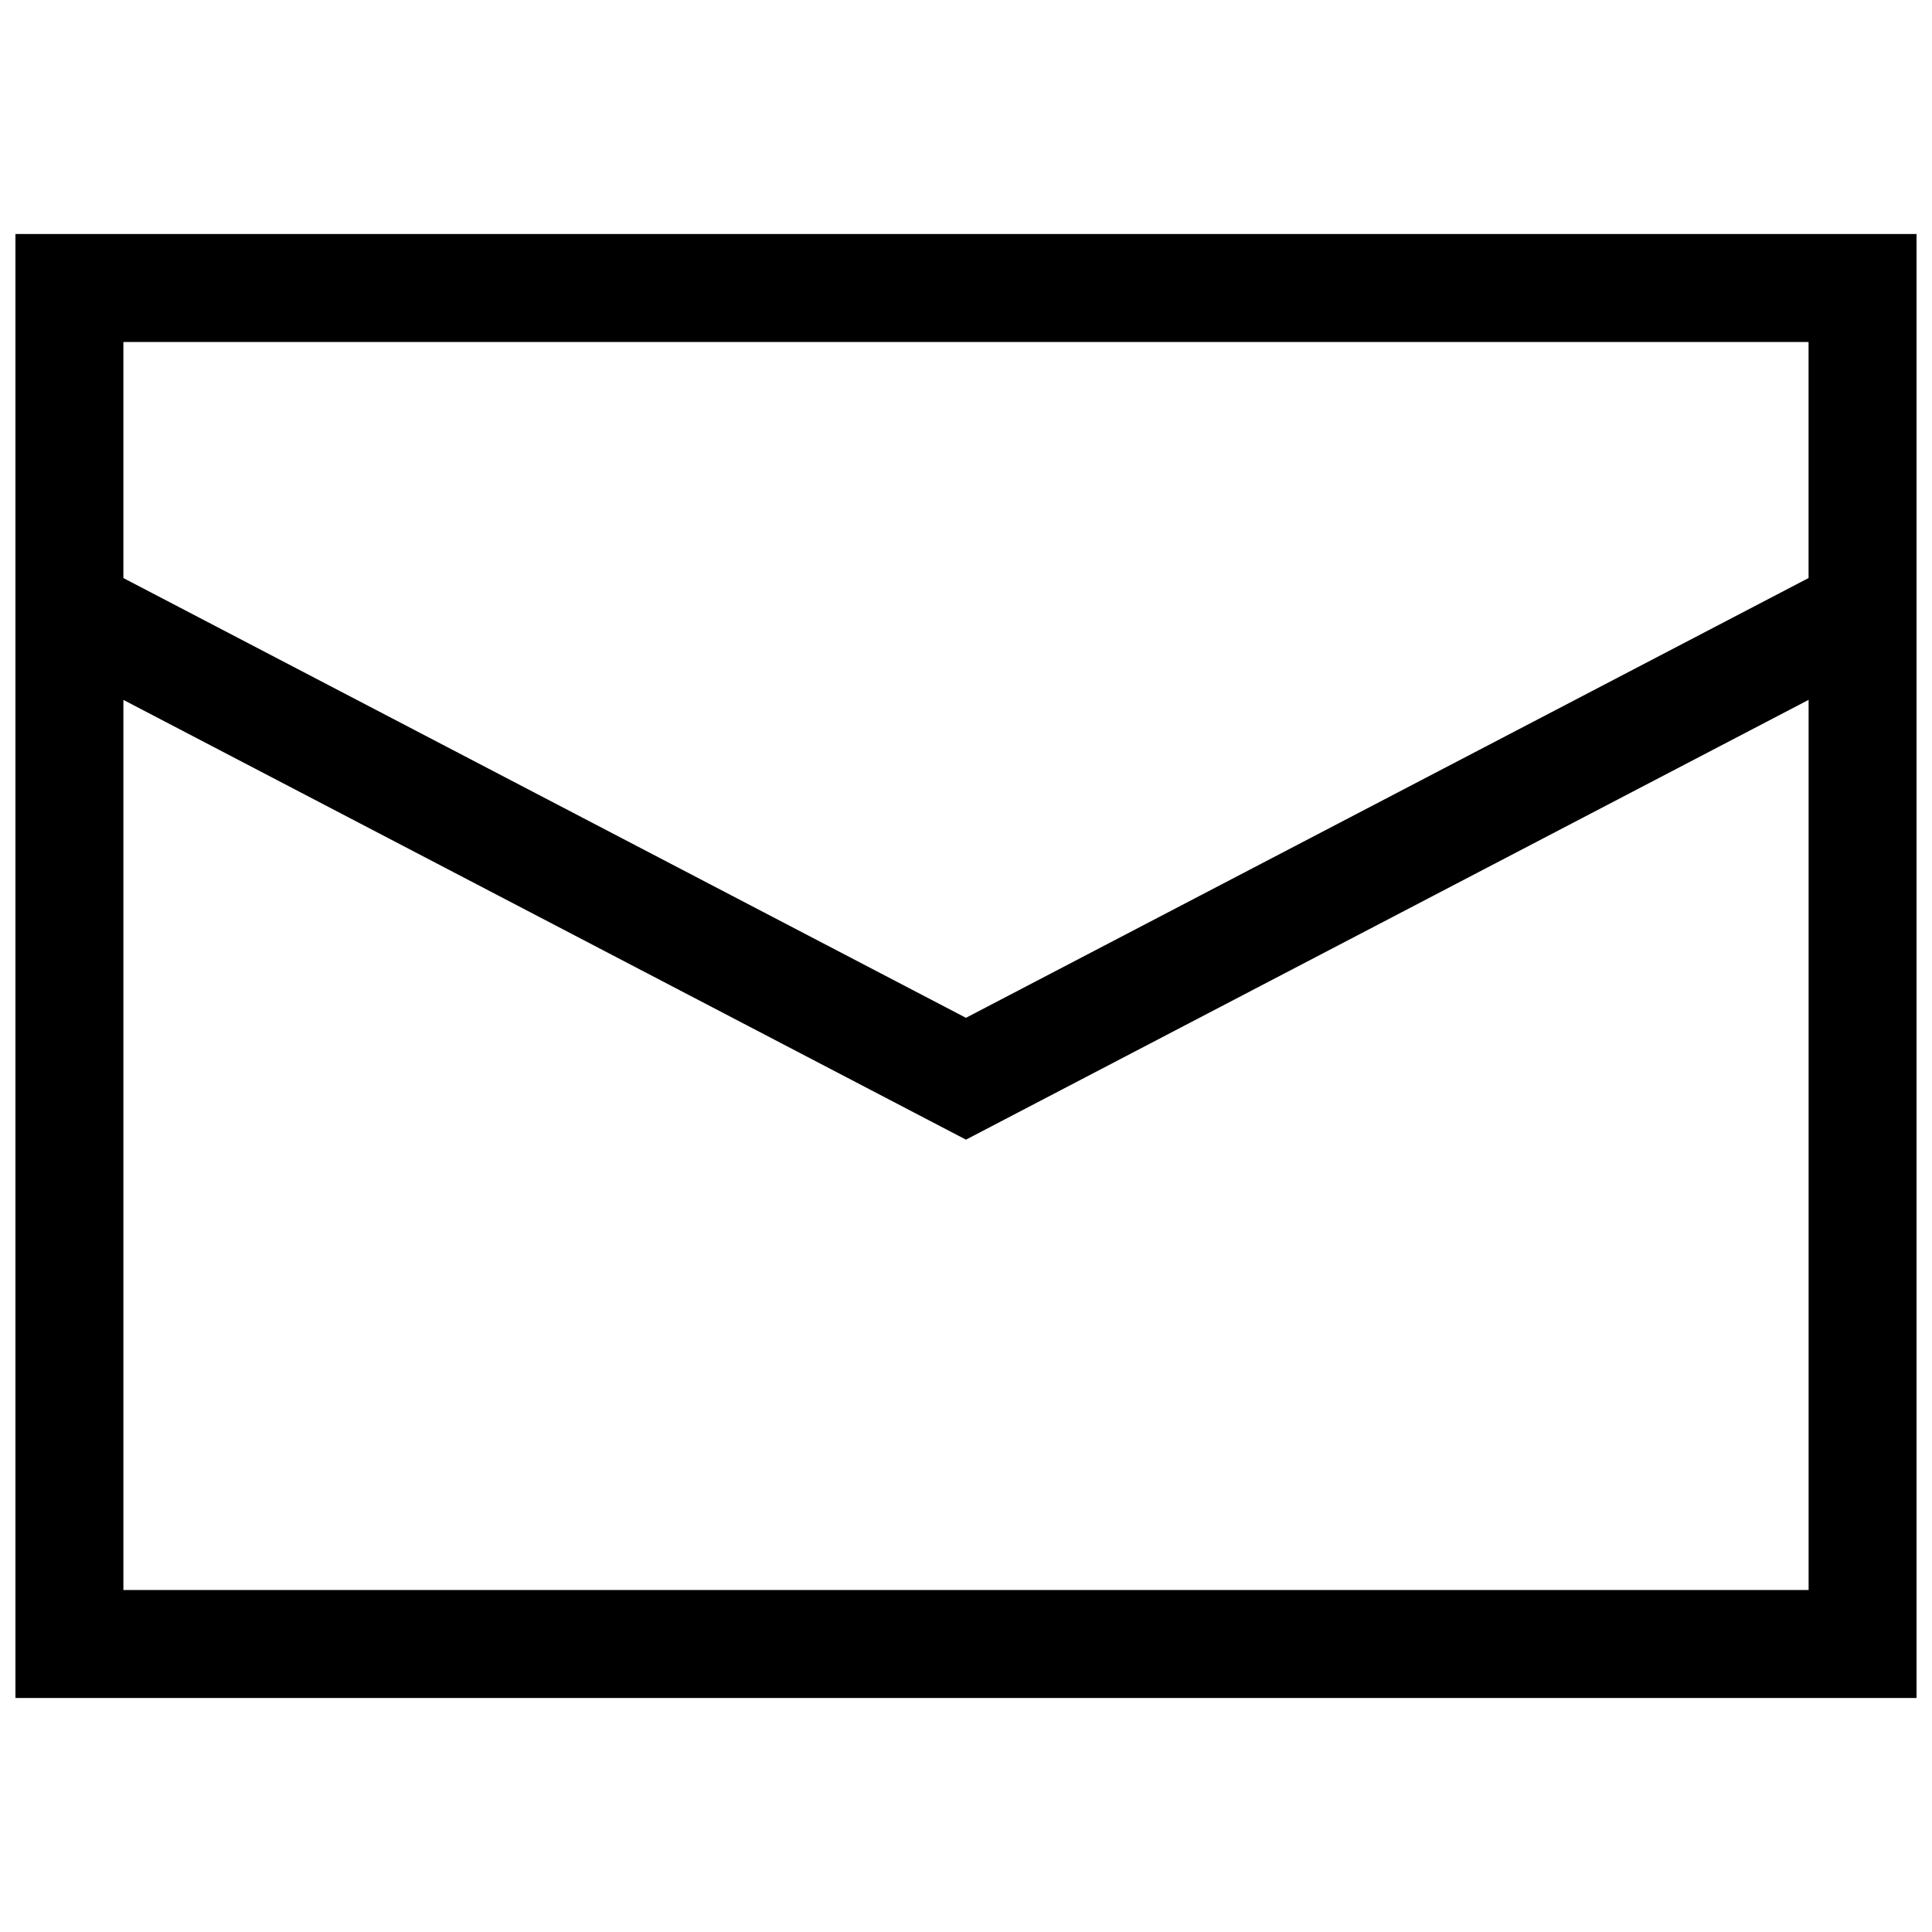 <?xml version="1.0" encoding="UTF-8"?>
<!-- Uploaded to: SVG Repo, www.svgrepo.com, Generator: SVG Repo Mixer Tools -->
<svg width="800px" height="800px" version="1.1" viewBox="144 144 512 512" xmlns="http://www.w3.org/2000/svg">
 <defs>
  <clipPath id="a">
   <path d="m148.09 206h503.81v388h-503.81z"/>
  </clipPath>
 </defs>
 <g clip-path="url(#a)">
  <path d="m399.99 446.02 223.31-116.55v235.9h-446.6v-235.89zm251.91-240h-503.81v387.97h503.81zm-28.605 91.16-223.31 116.55-223.29-116.54v-62.562h446.59v62.555z" fill-rule="evenodd"/>
 </g>
</svg>
